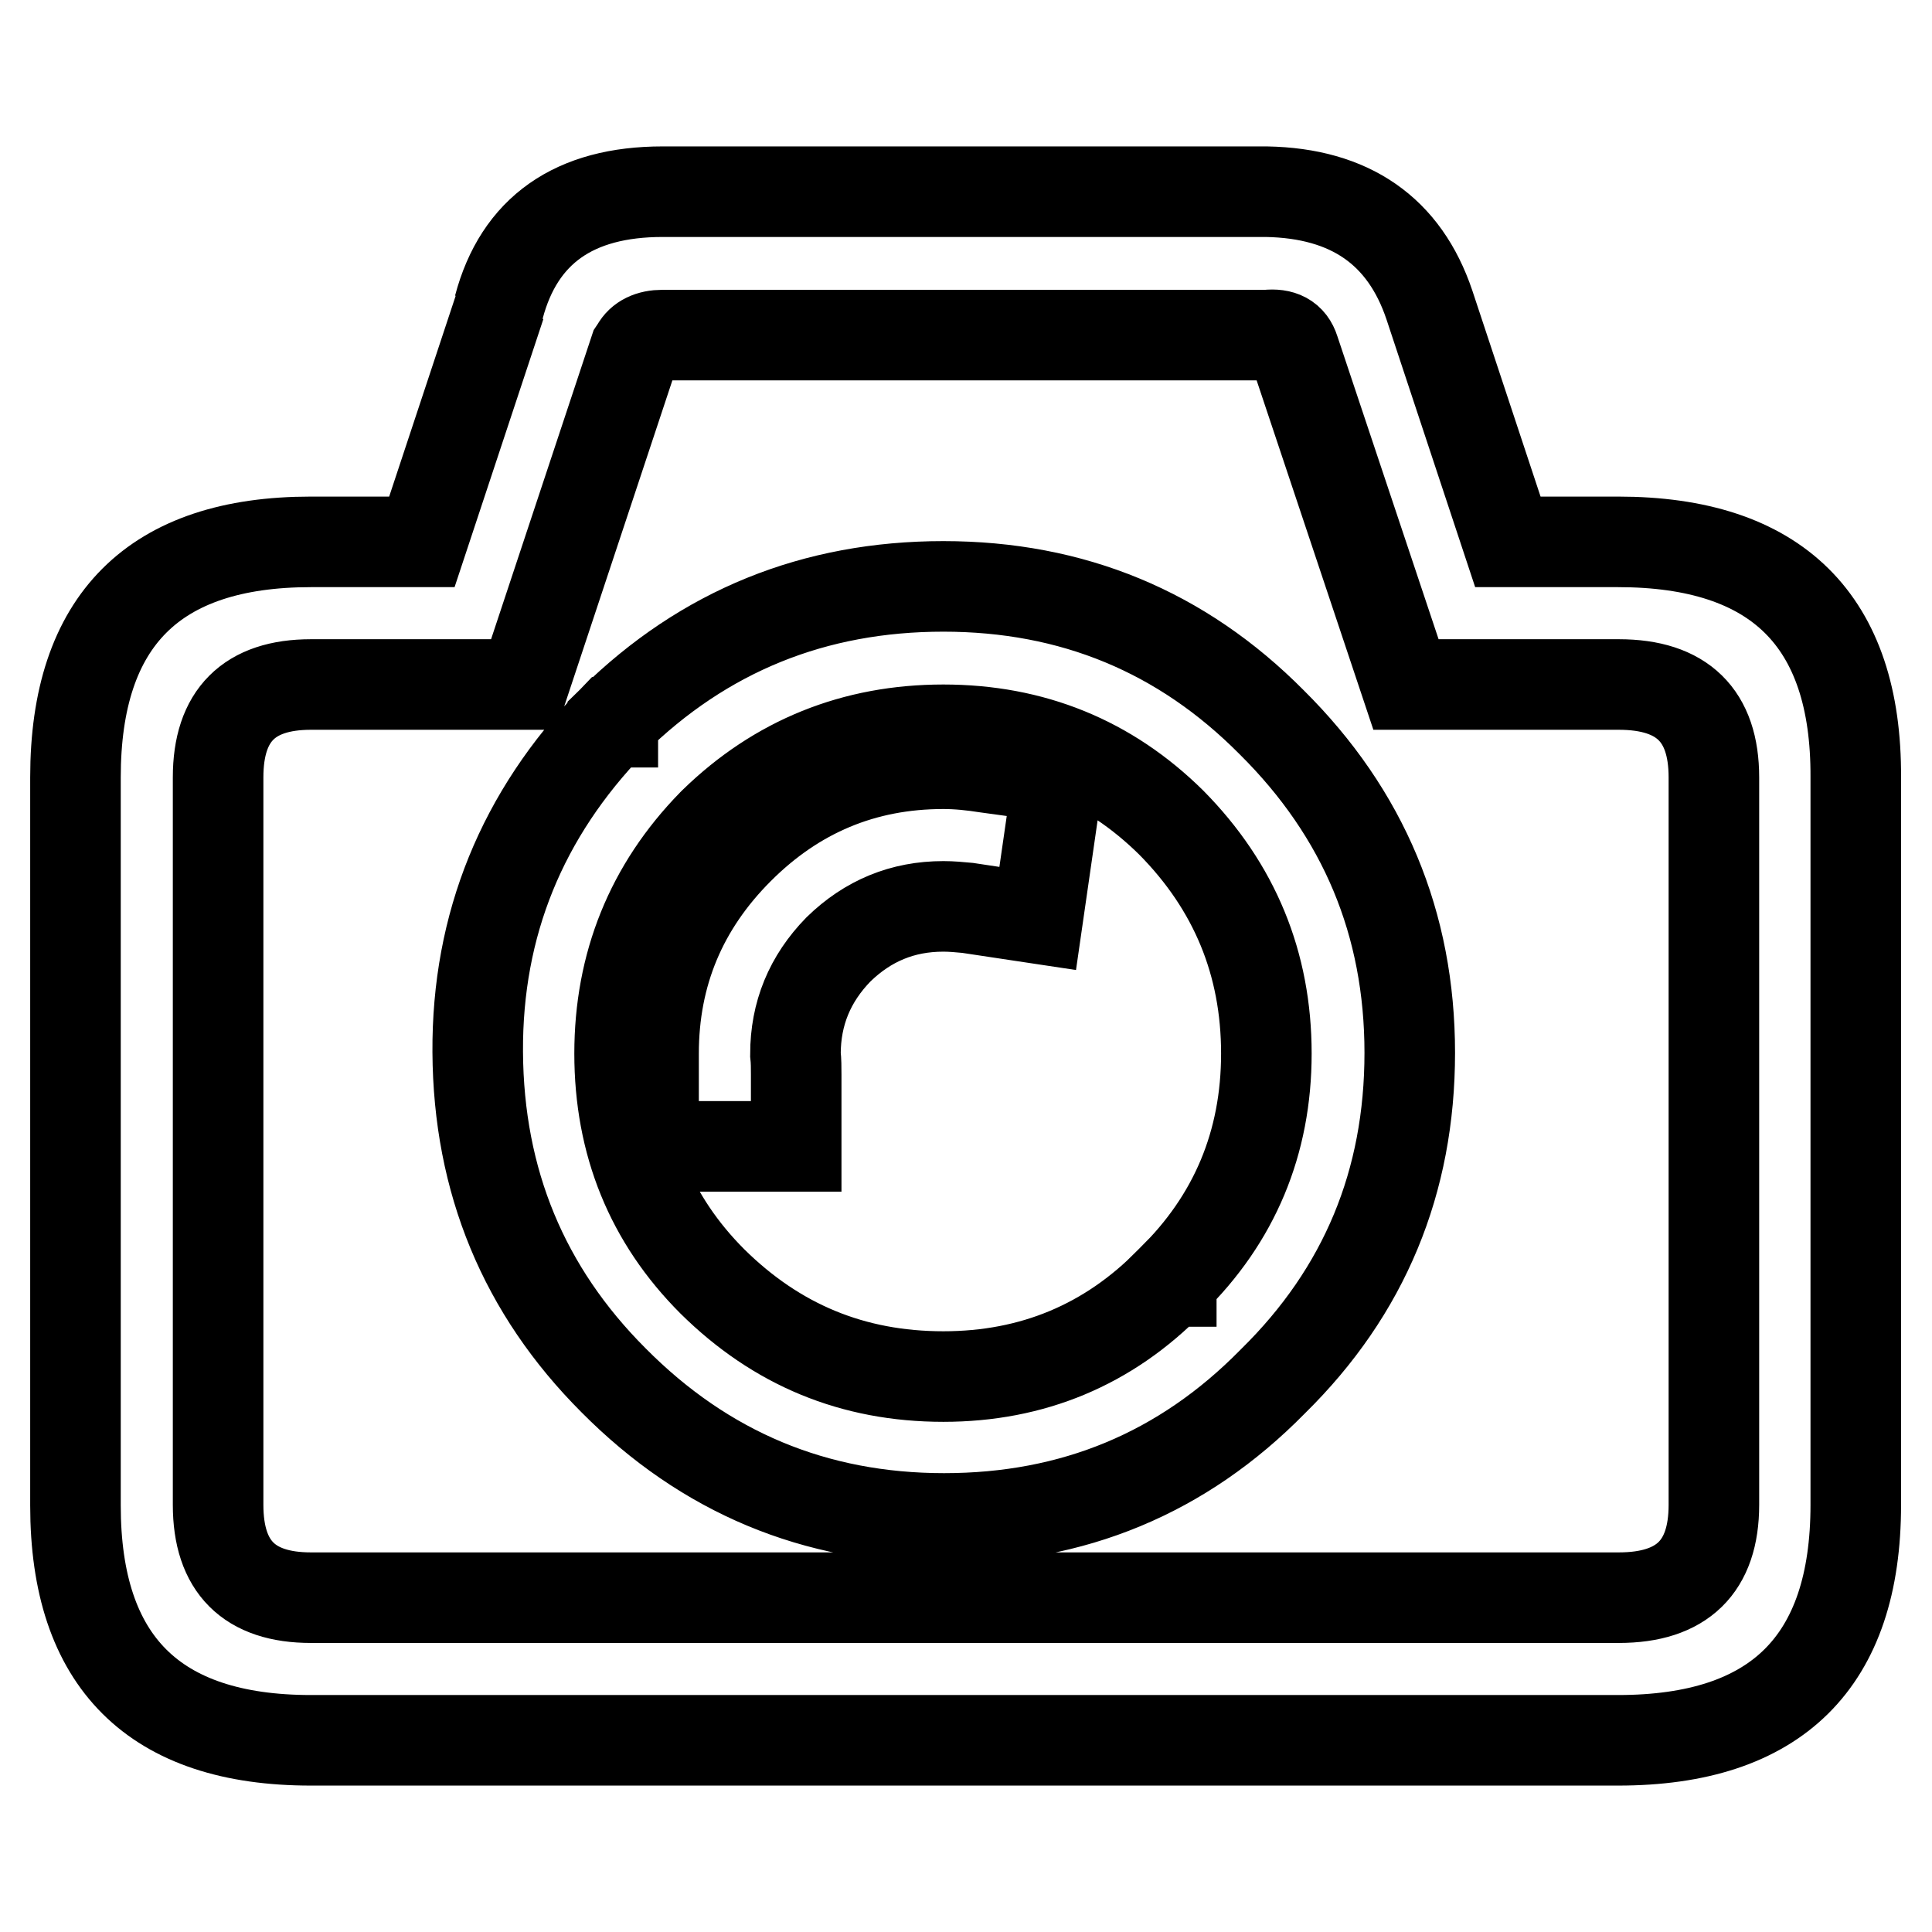 <?xml version="1.0" encoding="utf-8"?>
<!-- Svg Vector Icons : http://www.onlinewebfonts.com/icon -->
<!DOCTYPE svg PUBLIC "-//W3C//DTD SVG 1.1//EN" "http://www.w3.org/Graphics/SVG/1.1/DTD/svg11.dtd">
<svg version="1.1" xmlns="http://www.w3.org/2000/svg" xmlns:xlink="http://www.w3.org/1999/xlink" x="0px" y="0px" viewBox="0 0 256 256" enable-background="new 0 0 256 256" xml:space="preserve">
<g><g><path stroke-width="12" fill-opacity="0" stroke="#000000"  d="M105.5,142.4v9.5H86.6v-9.5c0-0.8,0-1.8,0-2.8c0-10.6,3.8-19.6,11.3-27.1c7.5-7.5,16.5-11.3,27.1-11.3c1.9,0,3.8,0.2,5.7,0.5l9.5,1.3l-2.7,18.7l-9.3-1.4c-1.1-0.1-2.1-0.2-3.2-0.2c-5.4,0-10,1.9-13.9,5.7c-3.8,3.9-5.7,8.5-5.7,13.9C105.5,140.6,105.5,141.5,105.5,142.4z M94.6,109l-0.2,0.2c-8.2,8.4-12.3,18.6-12.3,30.4c0,11.9,4.1,22,12.3,30.2c8.5,8.4,18.6,12.6,30.6,12.6c11.8,0,21.9-4.2,30.1-12.6h0.1v-0.1c8.4-8.2,12.6-18.3,12.6-30.1c0-11.9-4.2-22.1-12.6-30.6c-8.3-8.2-18.4-12.3-30.2-12.3C113.2,96.7,103,100.8,94.6,109z M81,95.7h0.2v-0.2c12.1-11.9,26.7-17.8,43.8-17.8c17.1,0,31.6,6,43.5,18c12.2,12.1,18.3,26.7,18.3,43.8c0,17.1-6,31.6-18.1,43.5l-0.1,0.1c-11.9,12.1-26.4,18.1-43.5,18.1c-17.1,0-31.7-6.1-43.8-18.3c-11.9-11.9-17.9-26.4-18-43.5C63.2,122.5,69.2,107.9,81,95.7z M87.8,44.4c-1.7,0-2.9,0.6-3.5,1.7l-0.2,0.3L69.4,90.7H41.2c-8.2,0-12.3,4.1-12.3,12.3v96.4c0,8.2,4.1,12.3,12.3,12.3h173.3c8.4,0,12.6-4.1,12.6-12.3V103c0-8.2-4.2-12.3-12.6-12.3h-28.2l-14.8-44.3c-0.5-1.6-1.7-2.2-3.6-2L87.8,44.4L87.8,44.4z M55.9,71.8l10.4-31.4l-0.2,0.3c2.7-10.2,10-15.3,21.7-15.3h80c11.1,0.2,18.3,5.2,21.6,15l10.4,31.4h14.6c21,0,31.6,10.4,31.5,31.2v96.4c0,20.8-10.5,31.2-31.5,31.2H41.2c-20.8,0-31.2-10.4-31.2-31.1V103c0-20.8,10.4-31.2,31.2-31.2L55.9,71.8L55.9,71.8z"/></g></g>
</svg>